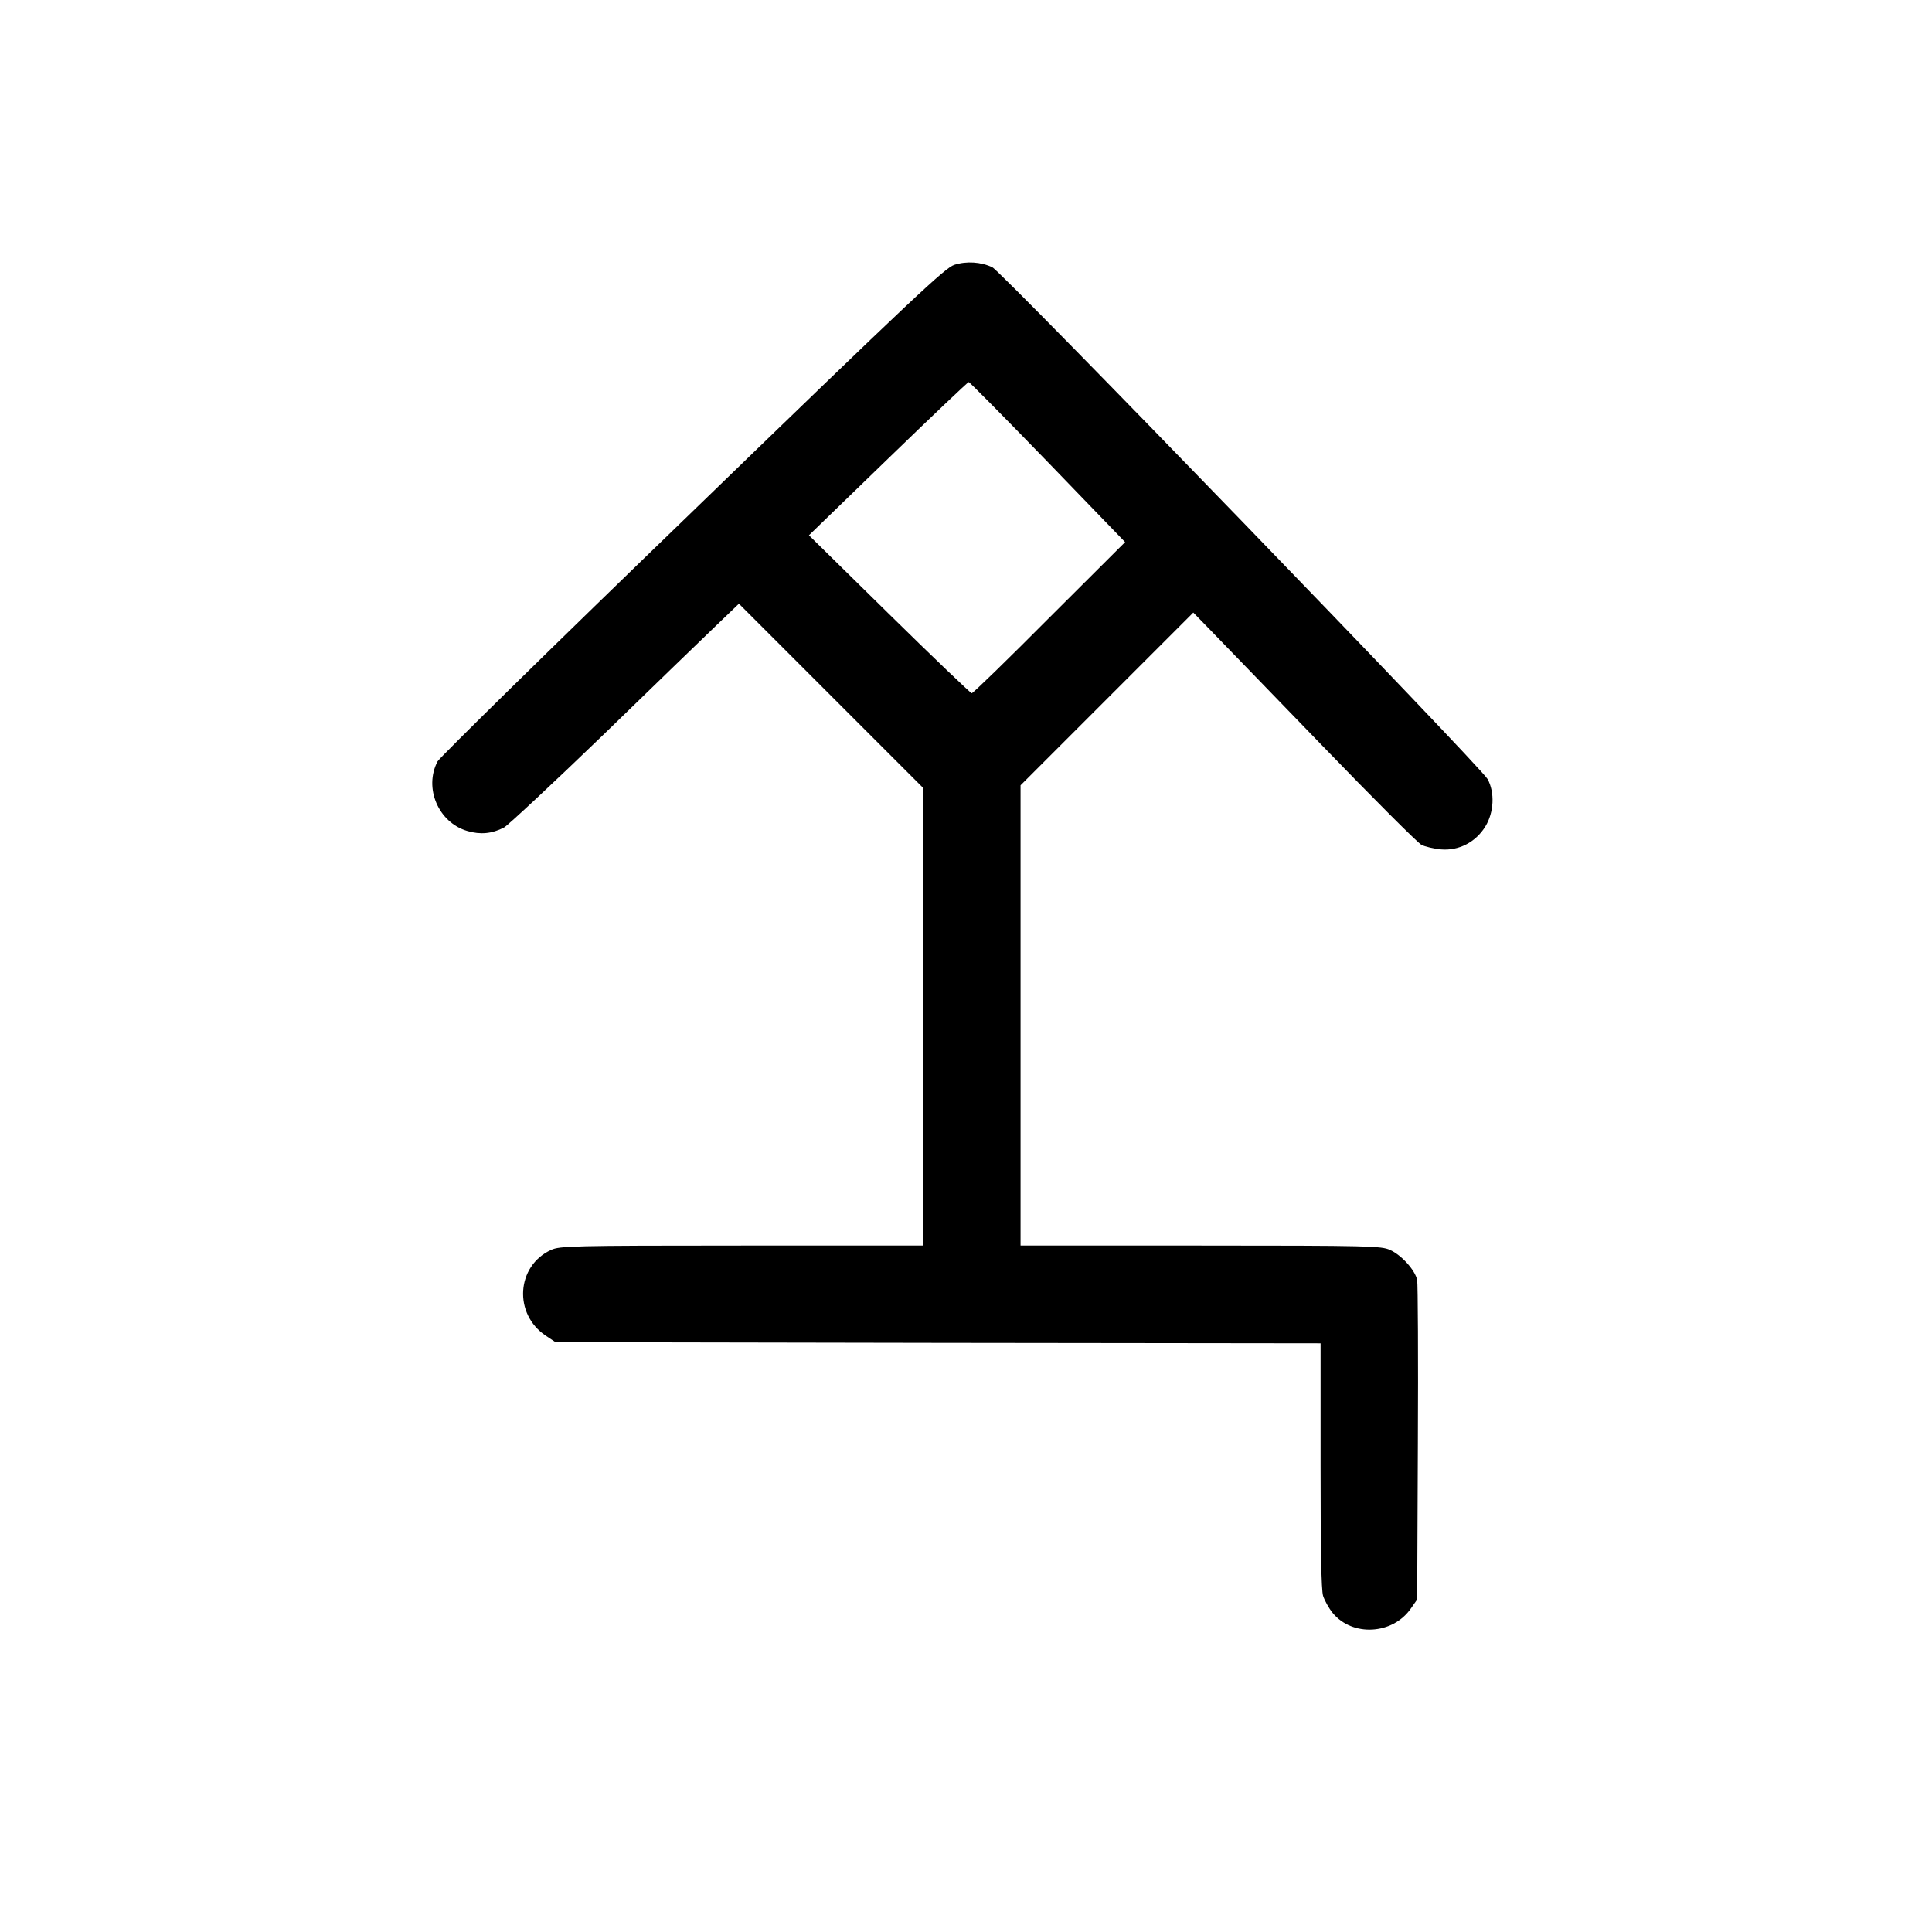 <?xml version="1.0" standalone="no"?>
<!DOCTYPE svg PUBLIC "-//W3C//DTD SVG 20010904//EN"
 "http://www.w3.org/TR/2001/REC-SVG-20010904/DTD/svg10.dtd">
<svg version="1.0" xmlns="http://www.w3.org/2000/svg"
 width="850pt" height="850pt" viewBox="0 0 850 850"
 preserveAspectRatio="xMidYMid meet">
<g transform="translate(0,850) scale(0.1,-0.1)"
fill="#000000" stroke="none">
<path d="M4199 7335 c-41 -13 -176 -140 -1152 -1085 -609 -588 -1113 -1083
-1122 -1100 -61 -117 4 -269 131 -306 58 -17 108 -12 161 15 17 9 213 192 435
406 221 215 447 433 501 485 l98 94 405 -405 404 -404 0 -1007 0 -1008 -797 0
c-750 0 -800 -2 -838 -19 -154 -70 -167 -283 -23 -378 l42 -28 1683 -3 1683
-2 0 -536 c0 -373 3 -548 11 -575 7 -21 25 -54 42 -75 87 -106 264 -96 344 19
l28 40 3 686 c2 377 0 701 -3 719 -8 42 -68 110 -120 133 -38 17 -87 19 -832
19 l-793 0 0 1013 0 1012 380 380 380 380 78 -80 c43 -44 262 -271 487 -503
225 -233 423 -431 439 -439 16 -8 54 -17 85 -20 79 -7 154 32 196 101 38 62
42 149 10 208 -28 53 -2137 2232 -2179 2252 -50 24 -114 28 -167 11z m410
-867 l341 -353 -333 -332 c-182 -183 -336 -333 -342 -333 -5 1 -169 157 -363
348 l-353 347 348 337 c191 185 351 337 355 337 3 1 160 -158 347 -351z"/>
</g>
</svg>
